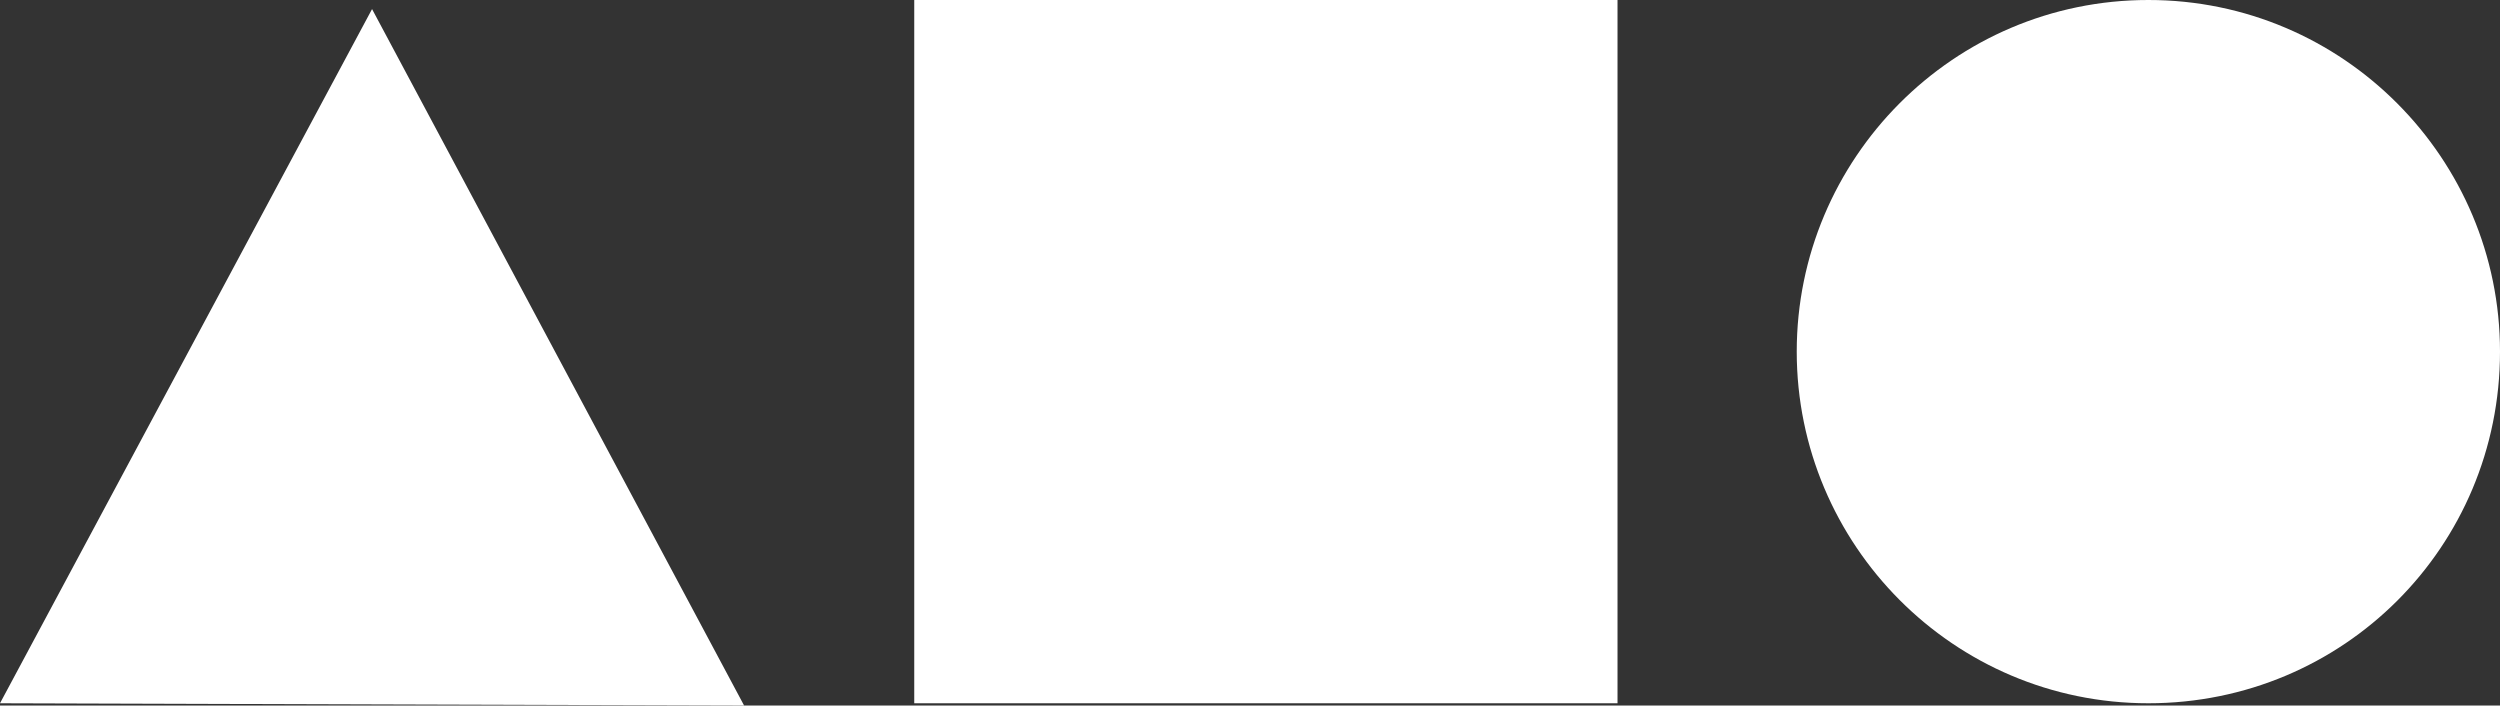 <svg xmlns="http://www.w3.org/2000/svg" data-name="symbol-white" viewBox="0 0 110.2 31.1"><rect x="0" y="0" width="110.2" height="31.1" fill="#333333" stroke="none"/><defs><style>      .logo-white-svg-1 {        fill: #fff;        stroke-width: 0px;      }    </style></defs><path class="logo-white-svg-1 svg-circle" d="M110.2,15.5c0,8.6-6.9,15.5-15.5,15.5s-15.5-7-15.5-15.5S86.1,0,94.7,0s15.5,7,15.5,15.5"></path><polygon class="logo-white-svg-1 svg-tri" points="16.4 .4 32.8 31.1 0 31 16.4 .4"></polygon><rect class="logo-white-svg-1 svg-square" x="40.3" y="0" width="31" height="31"></rect></svg>